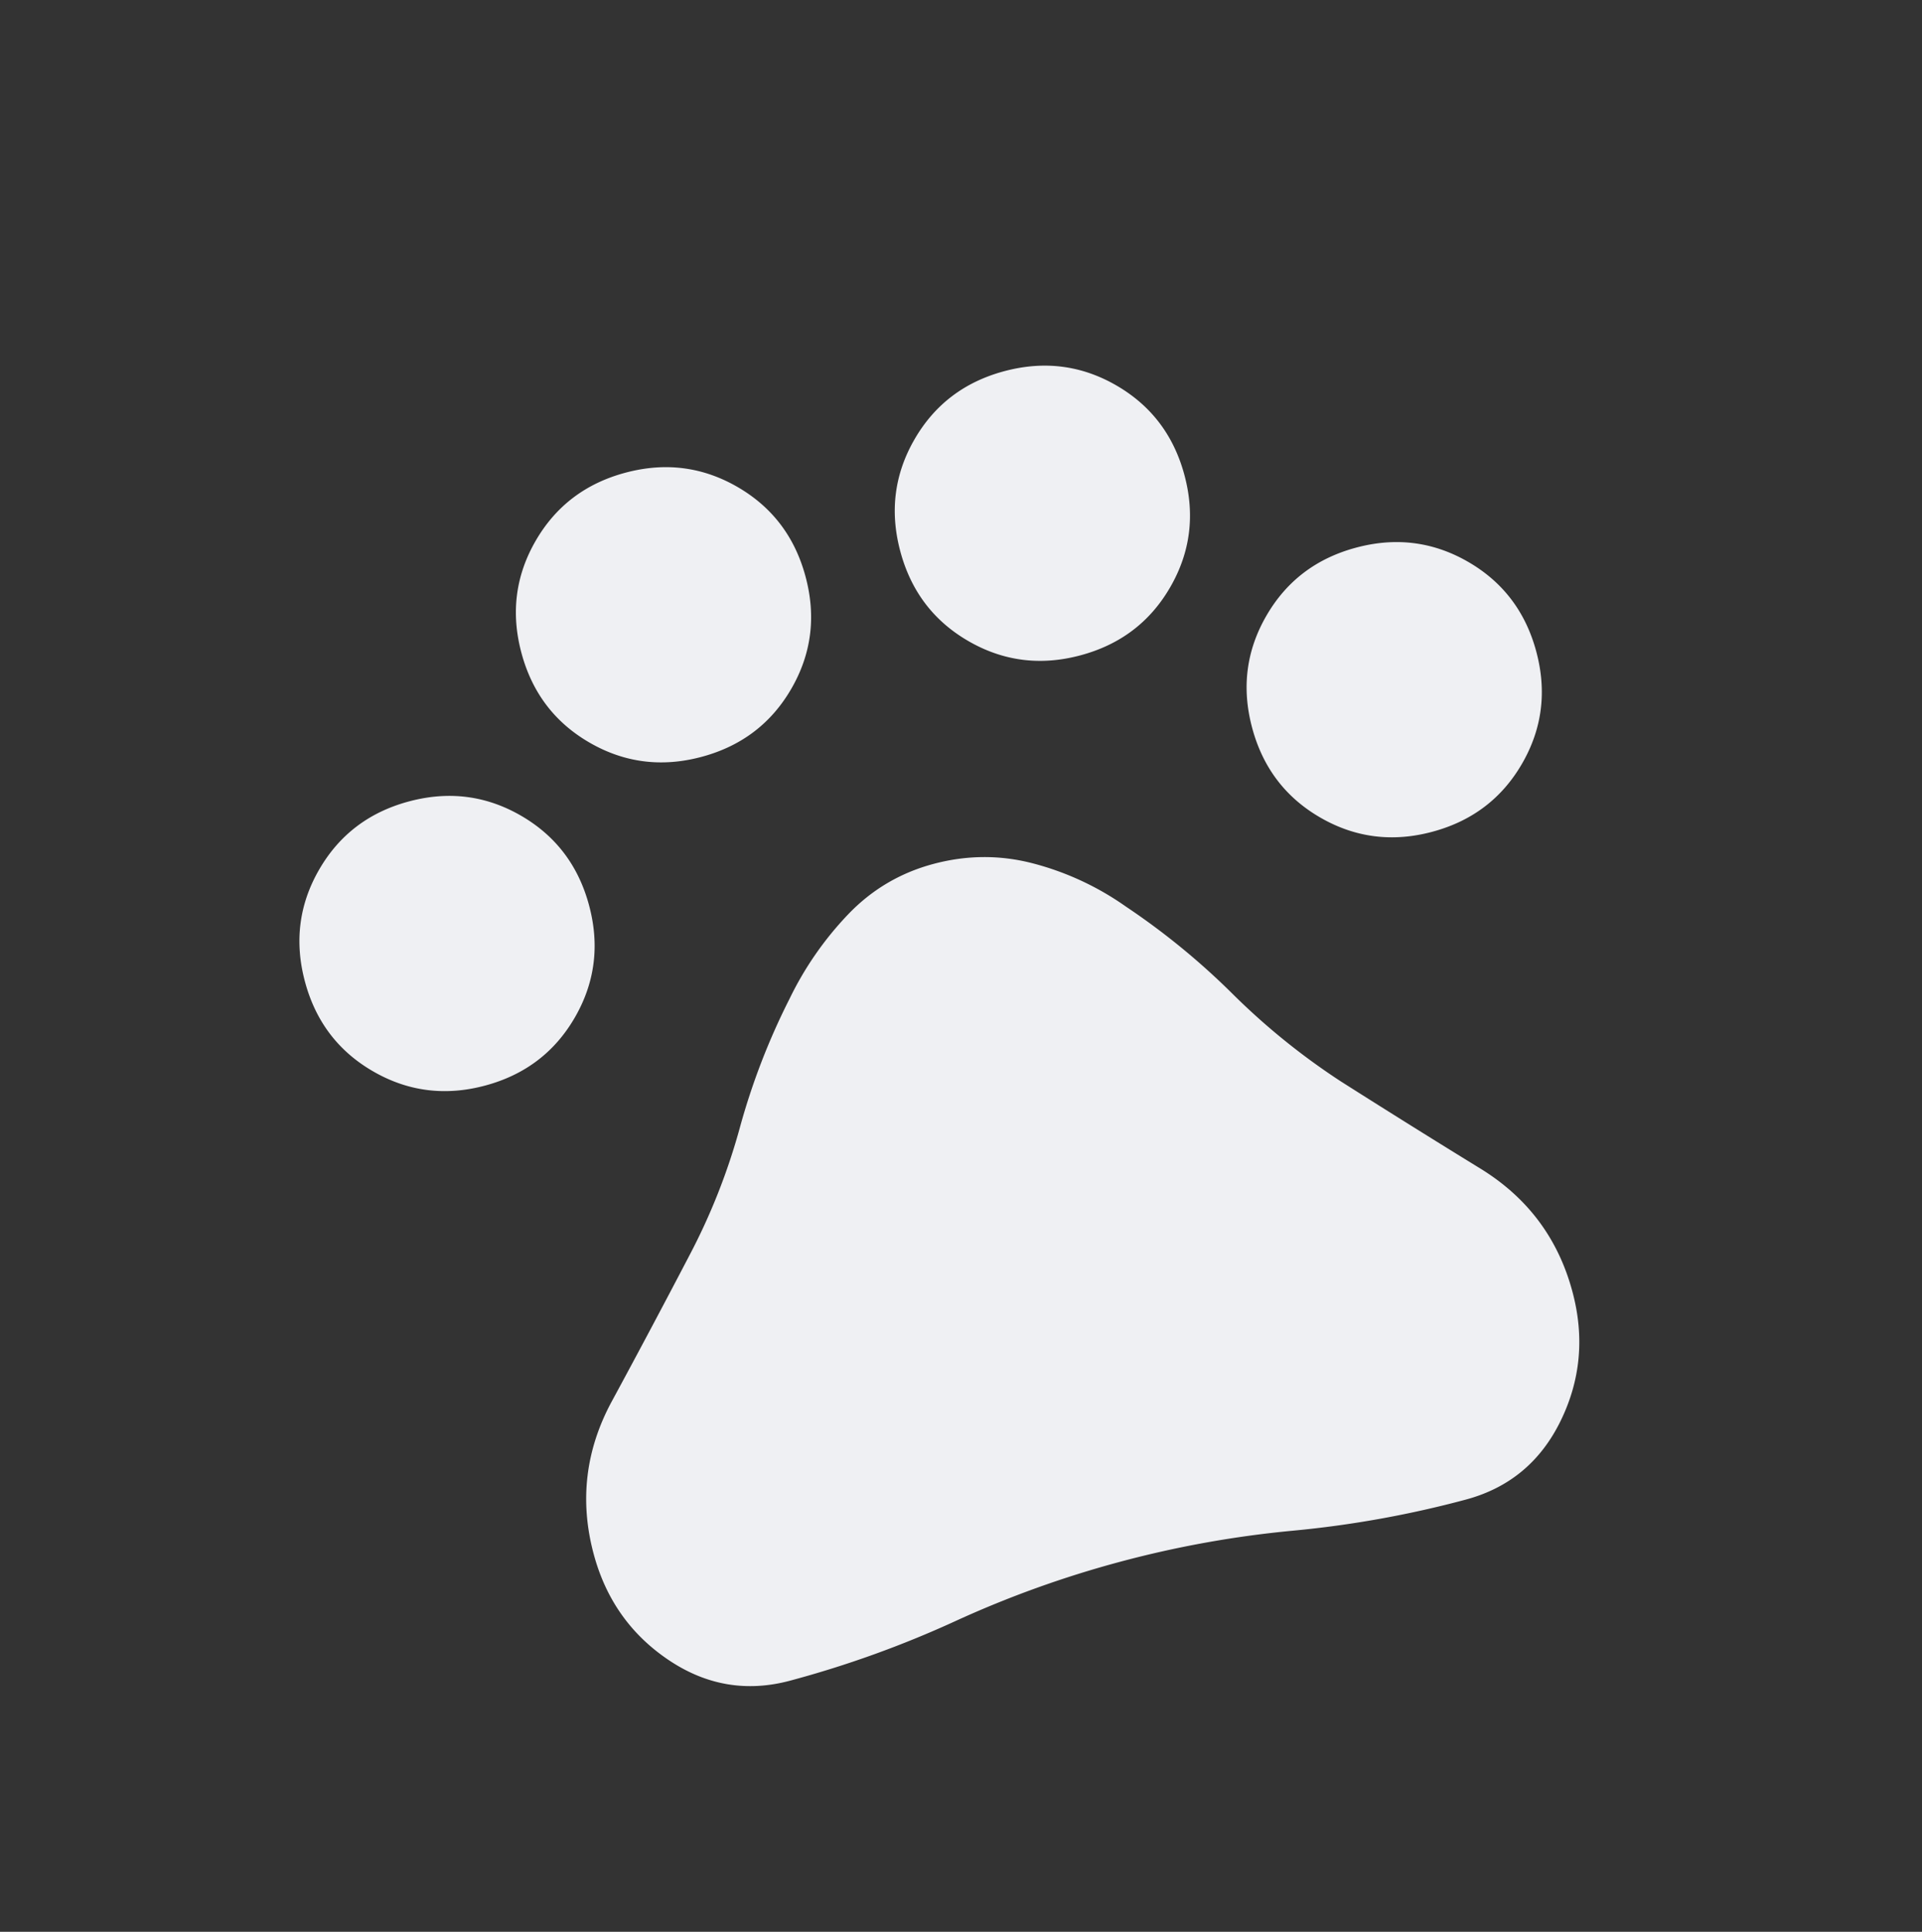 <svg xmlns="http://www.w3.org/2000/svg" width="196" height="197" fill="none" viewBox="0 0 196 197"><rect x="0" y="0" width="196" height="197" fill="#333333" stroke="none"/><g clip-path="url(#a)"><path fill="#EFF0F3" d="M49.471 110.704q-6.084 1.63-11.412-1.444-5.332-3.075-6.961-9.159t1.443-11.412q3.075-5.331 9.159-6.961t11.413 1.443q5.33 3.075 6.96 9.16 1.63 6.082-1.443 11.412-3.075 5.33-9.159 6.961m22.076-33.523q-6.084 1.63-11.413-1.444-5.33-3.075-6.96-9.158-1.63-6.084 1.443-11.413 3.075-5.331 9.159-6.96 6.084-1.631 11.413 1.443 5.33 3.075 6.96 9.159 1.63 6.083-1.443 11.412-3.075 5.33-9.159 6.961m38.637-10.353q-6.084 1.63-11.413-1.443-5.33-3.075-6.96-9.16-1.63-6.083 1.443-11.412 3.075-5.331 9.159-6.96 6.084-1.63 11.413 1.443 5.33 3.075 6.961 9.159 1.63 6.084-1.444 11.412-3.075 5.332-9.159 6.961m35.88 17.994q-6.084 1.63-11.413-1.444-5.33-3.075-6.961-9.159-1.63-6.083 1.444-11.412 3.075-5.332 9.159-6.961 6.083-1.63 11.412 1.444t6.961 9.158q1.63 6.084-1.444 11.413-3.075 5.331-9.158 6.96M80.567 171.39q-6.624 1.774-12.4-2.118-5.775-3.891-7.627-10.806-2.176-8.123 1.854-15.568 4.032-7.444 7.89-14.836a64.5 64.5 0 0 0 5.162-13.063 70 70 0 0 1 5.07-13.145 33.7 33.7 0 0 1 5.947-8.582q3.63-3.806 8.713-5.168 5.153-1.38 10.222-.043a29.2 29.2 0 0 1 9.419 4.39 73.3 73.3 0 0 1 10.896 8.92 70 70 0 0 0 10.998 8.892q7.038 4.472 14.252 8.903 7.212 4.432 9.389 12.556 1.854 6.914-1.202 13.171-3.056 6.26-9.68 8.034a106.3 106.3 0 0 1-17.614 3.167 106.3 106.3 0 0 0-17.614 3.167 106.4 106.4 0 0 0-16.837 6.064 106.4 106.4 0 0 1-16.838 6.065"/></g><defs><clipPath id="a"><path fill="#fff" d="M0 42 154.548.589l41.411 154.548-154.548 41.411z"/></clipPath></defs></svg>